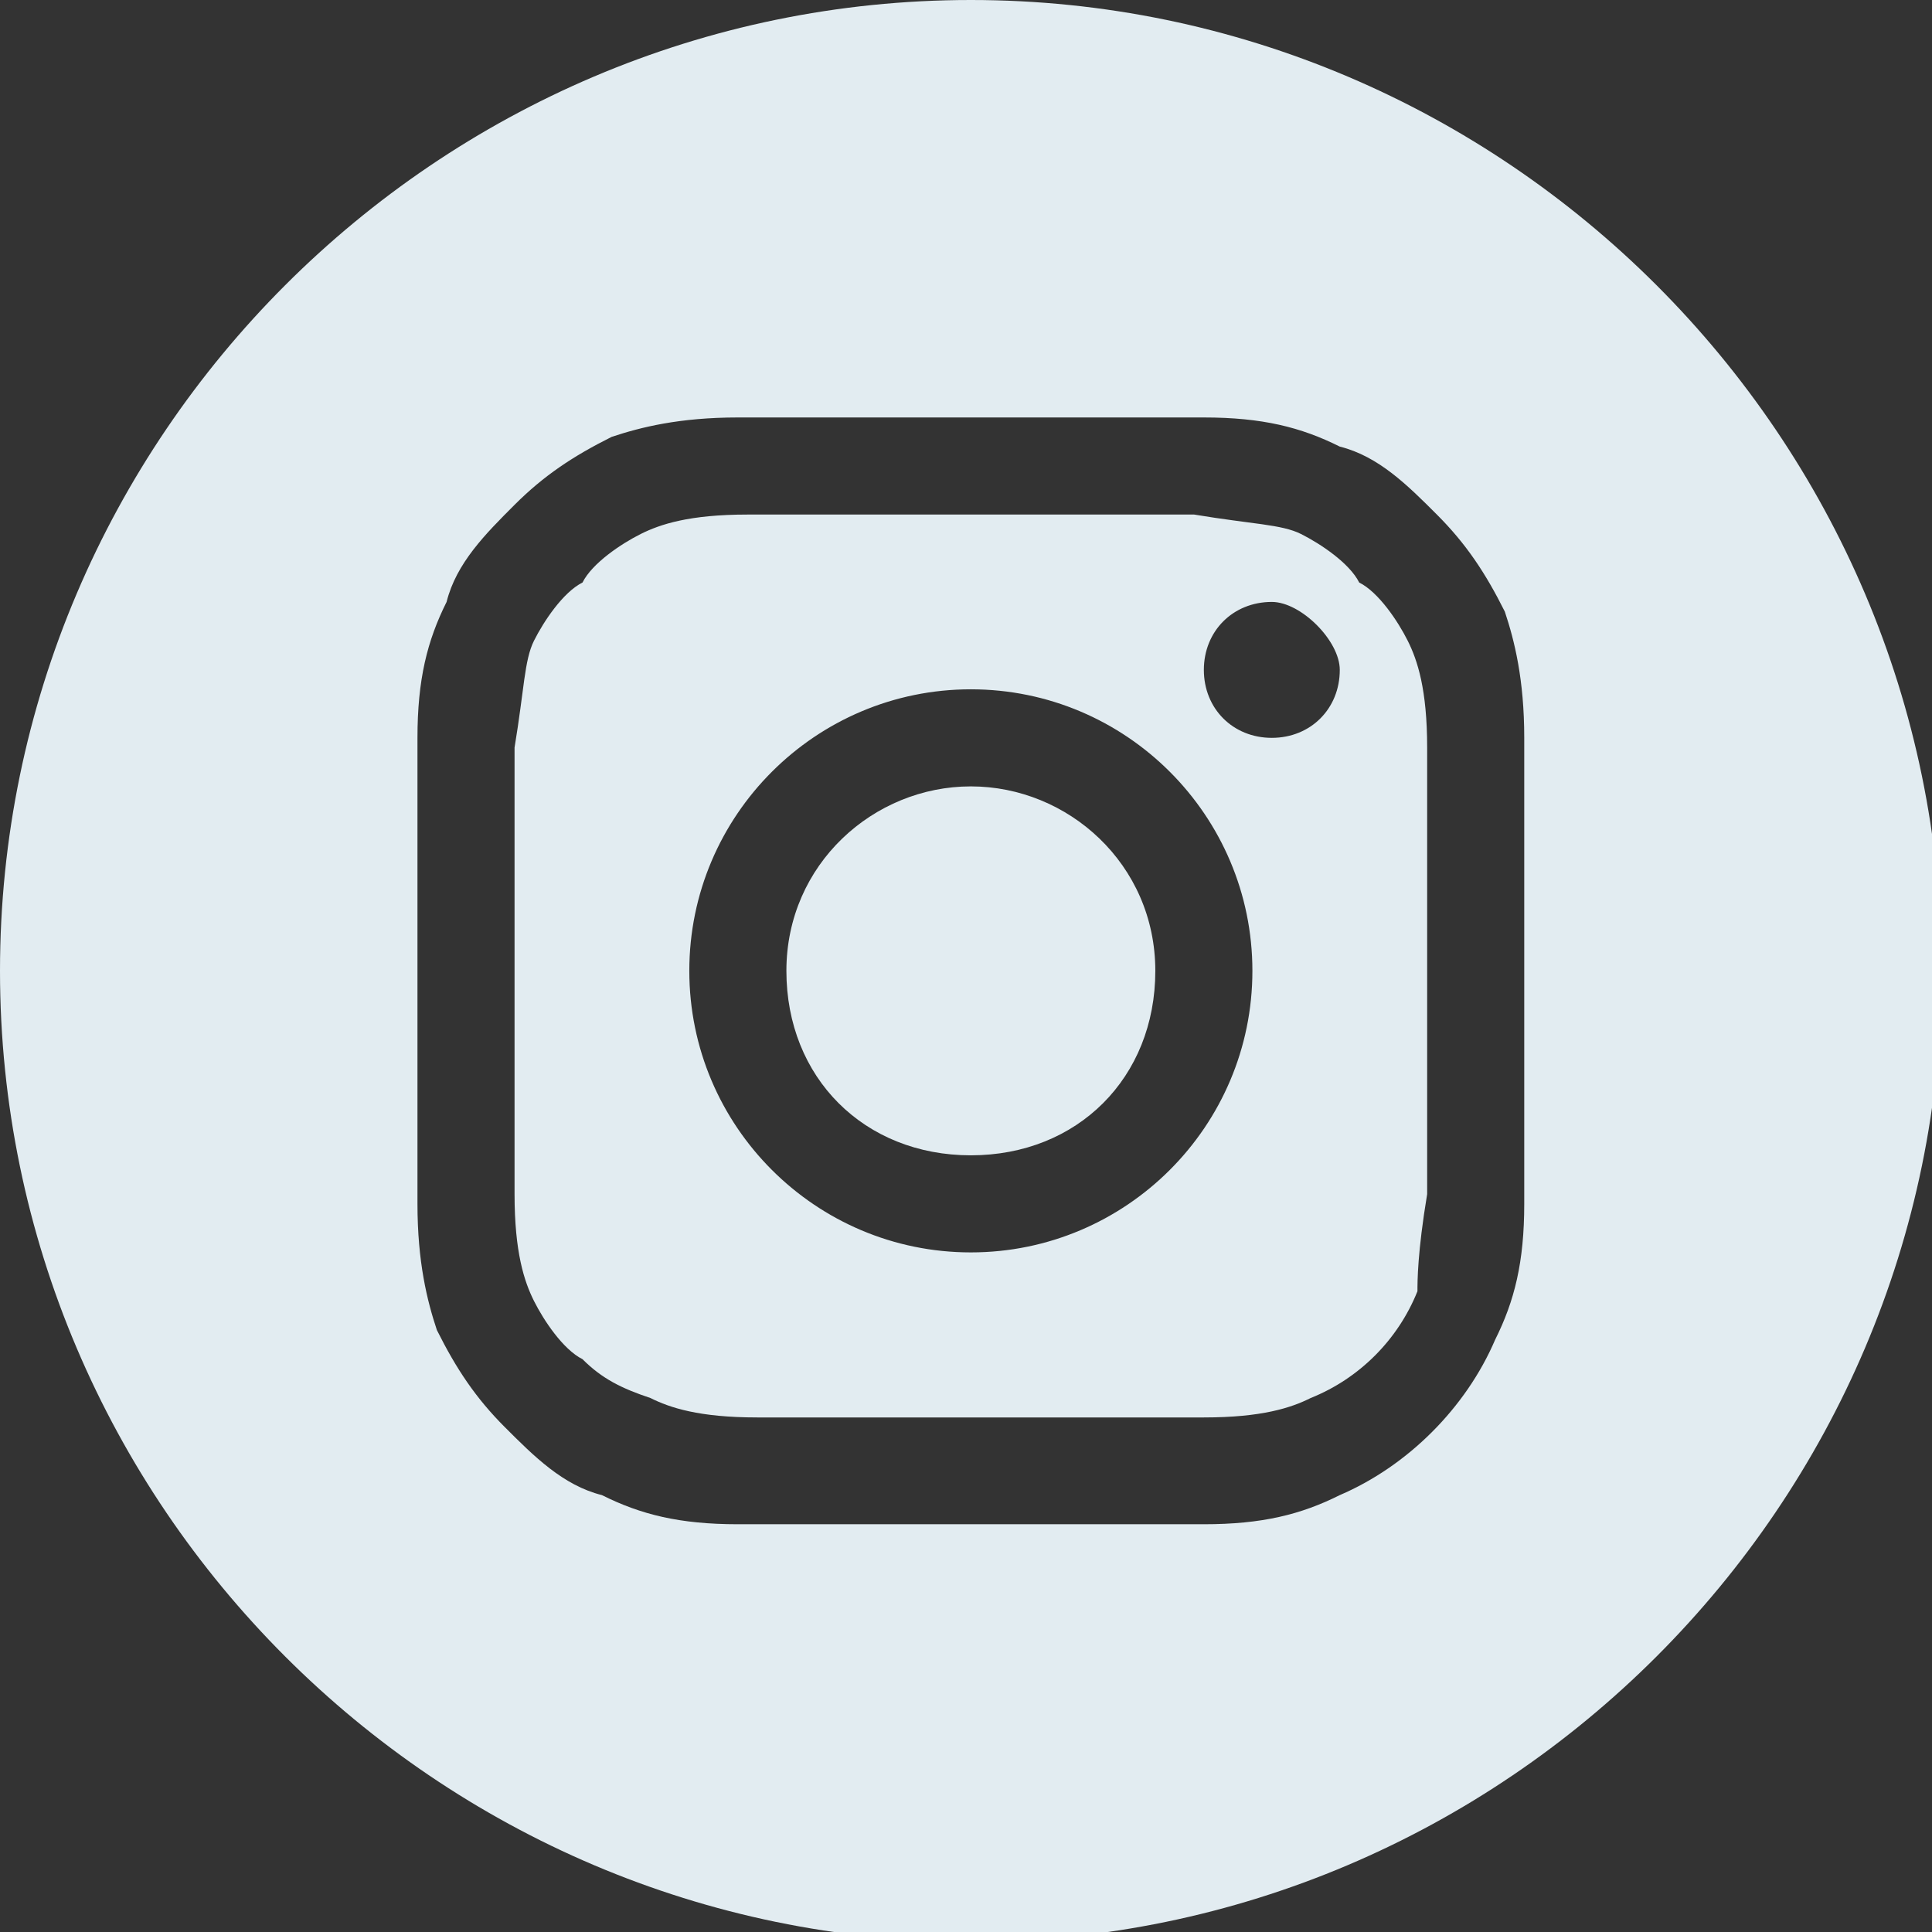 <?xml version="1.0" encoding="utf-8"?>
<!-- Generator: Adobe Illustrator 24.3.0, SVG Export Plug-In . SVG Version: 6.00 Build 0)  -->
<svg version="1.1" id="Layer_1" xmlns="http://www.w3.org/2000/svg" xmlns:xlink="http://www.w3.org/1999/xlink" x="0px" y="0px"
	 viewBox="0 0 1.99 1.99" style="enable-background:new 0 0 1.99 1.99;" xml:space="preserve">
<rect x="0" y="0" width="1.99" height="1.99" fill="#333333" stroke="none"/>
<style type="text/css">
	.st0{fill:#E2ECF1;}
</style>
<path class="st0" d="M1.19,1c0-0.11-0.09-0.19-0.19-0.19S0.81,0.89,0.81,1S0.89,1.19,1,1.19S1.19,1.11,1.19,1 M1.38,0.69
	c0,0.04-0.03,0.07-0.07,0.07c-0.04,0-0.07-0.03-0.07-0.07c0-0.04,0.03-0.07,0.07-0.07C1.34,0.62,1.38,0.66,1.38,0.69 M1.29,1
	c0,0.16-0.13,0.29-0.29,0.29C0.84,1.29,0.71,1.16,0.71,1S0.84,0.71,1,0.71C1.16,0.71,1.29,0.84,1.29,1 M1.47,1.23
	c0-0.06,0-0.08,0-0.23c0-0.15,0-0.17,0-0.23c0-0.06-0.01-0.09-0.02-0.11C1.44,0.64,1.42,0.61,1.4,0.6C1.39,0.58,1.36,0.56,1.34,0.55
	C1.32,0.54,1.29,0.54,1.23,0.53c-0.06,0-0.08,0-0.23,0c-0.15,0-0.17,0-0.23,0c-0.06,0-0.09,0.01-0.11,0.02
	C0.64,0.56,0.61,0.58,0.6,0.6C0.58,0.61,0.56,0.64,0.55,0.66C0.54,0.68,0.54,0.71,0.53,0.77c0,0.06,0,0.08,0,0.23
	c0,0.15,0,0.17,0,0.23c0,0.06,0.01,0.09,0.02,0.11C0.56,1.36,0.58,1.39,0.6,1.4c0.02,0.02,0.04,0.03,0.07,0.04
	c0.02,0.01,0.05,0.02,0.11,0.02c0.06,0,0.08,0,0.23,0c0.15,0,0.17,0,0.23,0c0.06,0,0.09-0.01,0.11-0.02
	c0.05-0.02,0.09-0.06,0.11-0.11C1.46,1.32,1.46,1.29,1.47,1.23 M1.57,1c0,0.16,0,0.18,0,0.24c0,0.06-0.01,0.1-0.03,0.14
	C1.51,1.45,1.45,1.51,1.38,1.54C1.34,1.56,1.3,1.57,1.24,1.57c-0.06,0-0.08,0-0.24,0s-0.18,0-0.24,0c-0.06,0-0.1-0.01-0.14-0.03
	c-0.04-0.01-0.07-0.04-0.1-0.07c-0.03-0.03-0.05-0.06-0.07-0.1C0.44,1.34,0.43,1.3,0.43,1.24c0-0.06,0-0.08,0-0.24s0-0.18,0-0.24
	c0-0.06,0.01-0.1,0.03-0.14c0.01-0.04,0.04-0.07,0.07-0.1c0.03-0.03,0.06-0.05,0.1-0.07C0.66,0.44,0.7,0.43,0.76,0.43
	c0.06,0,0.08,0,0.24,0s0.18,0,0.24,0c0.06,0,0.1,0.01,0.14,0.03c0.04,0.01,0.07,0.04,0.1,0.07c0.03,0.03,0.05,0.06,0.07,0.1
	C1.56,0.66,1.57,0.7,1.57,0.76C1.57,0.82,1.57,0.84,1.57,1 M2,1c0-0.55-0.45-1-1-1S0,0.45,0,1s0.45,1,1,1S2,1.55,2,1"/>
</svg>
